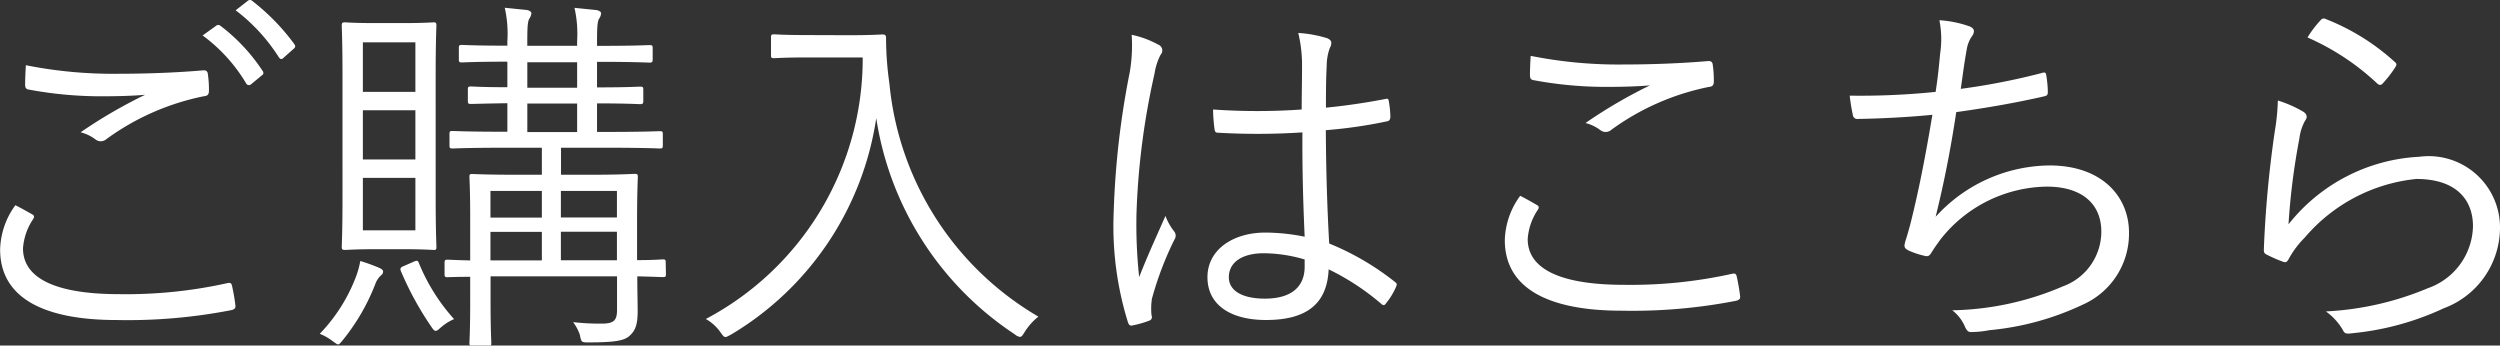 <svg xmlns="http://www.w3.org/2000/svg" width="80.297" height="11.099" viewBox="0 0 80.297 11.099">
  <rect x="0" y="0" width="80.297" height="11.099" fill="#333333" stroke="none"/>
  <path id="パス_2165" data-name="パス 2165" d="M-52.61-7.022A2.508,2.508,0,0,0-53.1-5.6c0,1.555,1.4,2.266,3.748,2.266A17.4,17.4,0,0,0-45.7-3.647c.121-.024.169-.06.157-.157a6.065,6.065,0,0,0-.108-.627c-.024-.1-.06-.108-.169-.084a14.994,14.994,0,0,1-3.459.35c-1.977,0-3.086-.482-3.086-1.47a1.91,1.91,0,0,1,.325-.94c.048-.072.036-.121-.036-.157C-52.248-6.829-52.441-6.938-52.61-7.022Zm.337-4.5c-.012.2-.024.458-.024.615,0,.121.036.157.108.169a12.573,12.573,0,0,0,2.447.217c.374,0,.9-.012,1.3-.048a15.8,15.8,0,0,0-2.073,1.205,1.352,1.352,0,0,1,.494.241.273.273,0,0,0,.337-.024,7.986,7.986,0,0,1,3.122-1.374c.121-.012.169-.048.169-.181a3.493,3.493,0,0,0-.036-.542c-.012-.084-.06-.121-.169-.108-.832.072-1.8.108-2.664.108A14.336,14.336,0,0,1-52.272-11.518Zm5.677-.952a5.2,5.2,0,0,1,1.4,1.543.1.1,0,0,0,.157.024l.35-.289a.087.087,0,0,0,.024-.133,5.849,5.849,0,0,0-1.362-1.458.1.1,0,0,0-.133,0Zm1.061-.808a5.757,5.757,0,0,1,1.386,1.507c.048.072.1.072.145.024l.325-.289c.06-.048.072-.084.036-.145a6.928,6.928,0,0,0-1.374-1.41c-.048-.036-.084-.024-.133.012Zm13.813,8.1c0-.084-.012-.1-.1-.1-.048,0-.277.024-.82.024V-6.528c0-.928.024-1.338.024-1.4,0-.084-.012-.1-.1-.1S-33.144-8-34.217-8h-.868v-.868h1.519c1.193,0,1.591.024,1.651.024.084,0,.1-.012.1-.1V-9.3c0-.084-.012-.1-.1-.1-.06,0-.458.024-1.651.024h-.362v-.916c.976,0,1.314.024,1.386.024s.1-.012.1-.1v-.362c0-.084-.012-.1-.1-.1s-.41.024-1.386.024v-.82h.108c1.145,0,1.507.024,1.579.024s.1-.012.1-.1v-.362c0-.084-.012-.1-.1-.1s-.434.024-1.579.024h-.108v-.133c0-.47.012-.663.072-.747a.359.359,0,0,0,.06-.169c0-.036-.06-.084-.145-.1l-.711-.072a3.779,3.779,0,0,1,.084,1.073v.145h-1.6v-.133c0-.47.012-.663.072-.747a.359.359,0,0,0,.06-.169c0-.036-.06-.084-.145-.1l-.711-.072a3.779,3.779,0,0,1,.084,1.073v.145c-1.049,0-1.4-.024-1.458-.024-.084,0-.1.012-.1.1v.362c0,.084.012.1.1.1.06,0,.41-.024,1.458-.024v.82c-.82,0-1.121-.024-1.169-.024-.084,0-.1.012-.1.1v.362c0,.084.012.1.1.1.048,0,.35-.012,1.169-.024v.916h-.108c-1.193,0-1.591-.024-1.651-.024-.084,0-.1.012-.1.1v.362c0,.084.012.1.1.1.06,0,.458-.024,1.651-.024H-35.7V-8h-.735c-1.073,0-1.434-.024-1.507-.024s-.084.012-.084.1c0,.06.024.4.024,1.326v1.35c-.482-.012-.687-.024-.723-.024-.084,0-.1.012-.1.1v.362c0,.084.012.1.1.1.036,0,.241-.012.723-.012v.808c0,.928-.024,1.241-.024,1.314s.012.1.084.1h.518c.084,0,.1-.012.1-.1,0-.06-.024-.434-.024-1.338v-.8h4.062v1.073c0,.325-.084.446-.482.446a7.328,7.328,0,0,1-.928-.048,1.475,1.475,0,0,1,.217.41c.048.241.048.241.289.241.868,0,1.145-.06,1.314-.217s.253-.337.253-.783c0-.253-.012-.675-.012-1.121.542.012.771.024.82.024.084,0,.1-.012.1-.1Zm-1.567-.072h-1.8v-.916h1.8Zm0-1.374h-1.8V-7.48h1.8ZM-35.7-5.25h-1.651v-.916H-35.7Zm1.133-4.122h-1.6v-.916h1.6ZM-35.7-6.624h-1.651V-7.48H-35.7Zm1.133-4.17h-1.6v-.82h1.6Zm-4.544-.386c0-1.109.024-1.543.024-1.615s-.012-.1-.084-.1-.289.024-1.012.024h-.856c-.7,0-.916-.024-.988-.024s-.1.012-.1.1.024.506.024,1.615V-7.3c0,1.121-.024,1.543-.024,1.615s.012.1.1.1.289-.024.988-.024h.856c.723,0,.94.024,1.012.024s.084-.012.084-.1-.024-.494-.024-1.615Zm-.651,4.966h-1.687V-7.9h1.687Zm0-4.448h-1.687v-1.591h1.687Zm0,2.17h-1.687v-1.579h1.687Zm-1.037,3.6c0-.048-.048-.084-.133-.121a5.552,5.552,0,0,0-.6-.217,2.839,2.839,0,0,1-.121.458,5.391,5.391,0,0,1-1.181,1.88,1.785,1.785,0,0,1,.422.241c.084.06.133.1.169.1s.072-.048.145-.133a6.678,6.678,0,0,0,1.049-1.808.718.718,0,0,1,.169-.265C-40.822-4.8-40.8-4.841-40.8-4.889Zm.675-.181c-.121.048-.133.084-.108.157a10.165,10.165,0,0,0,.964,1.772c.072.108.108.157.157.157s.084-.036.157-.1a1.625,1.625,0,0,1,.434-.277,6.161,6.161,0,0,1-1.133-1.808c-.036-.084-.06-.084-.217-.012Zm13.017-7.413c-.832,0-1.073-.024-1.133-.024-.084,0-.1.012-.1.1v.566c0,.084.012.1.1.1.06,0,.3-.024,1.133-.024h1.712a9.455,9.455,0,0,1-5.038,8.4,1.479,1.479,0,0,1,.458.41c.084.121.121.169.169.169s.1-.036.193-.084A9.767,9.767,0,0,0-24.96-9.819a10.152,10.152,0,0,0,4.448,6.943.345.345,0,0,0,.169.084c.048,0,.084-.048.157-.169a1.913,1.913,0,0,1,.434-.482,9.736,9.736,0,0,1-4.785-7.485,10.389,10.389,0,0,1-.108-1.47c0-.084-.036-.108-.108-.108s-.313.024-1.133.024ZM-11.2-6.01a6.448,6.448,0,0,0-1.266-.133c-1.025,0-1.856.542-1.856,1.434s.747,1.374,1.88,1.374c1.362,0,1.965-.566,2.013-1.627A7.851,7.851,0,0,1-8.737-3.852c.048.048.1.06.145-.012a2.247,2.247,0,0,0,.325-.53c.036-.084.036-.108-.024-.157a8.605,8.605,0,0,0-2.121-1.241c-.06-1.085-.1-2.23-.108-3.64a15.194,15.194,0,0,0,1.989-.289c.048-.012.084-.06.084-.145a3.111,3.111,0,0,0-.048-.482c-.012-.084-.024-.108-.121-.084-.627.121-1.278.217-1.9.277,0-.494,0-.916.024-1.338a1.681,1.681,0,0,1,.1-.579.33.33,0,0,0,.048-.169c0-.06-.048-.108-.133-.145a4.014,4.014,0,0,0-.928-.169,4.429,4.429,0,0,1,.121,1.073c0,.482-.012.94-.012,1.386a20.347,20.347,0,0,1-2.845,0,4.935,4.935,0,0,0,.048.639c.012.1.06.108.133.108a22.117,22.117,0,0,0,2.688-.012C-11.28-8.119-11.244-7.01-11.2-6.01Zm0,.964c0,.639-.422,1.025-1.278,1.025-.723,0-1.157-.253-1.157-.687,0-.494.446-.771,1.121-.771a4.717,4.717,0,0,1,1.314.2Zm-5.556-7.449a5.111,5.111,0,0,1-.06,1.193,27.169,27.169,0,0,0-.518,4.52,10.4,10.4,0,0,0,.458,3.519c.036.1.072.121.157.1a3.2,3.2,0,0,0,.542-.157.116.116,0,0,0,.06-.157,2.093,2.093,0,0,1,.012-.542,10.45,10.45,0,0,1,.723-1.9.218.218,0,0,0-.012-.265,1.846,1.846,0,0,1-.277-.494c-.313.711-.591,1.314-.844,1.965A15.622,15.622,0,0,1-16.6-6.805a23.774,23.774,0,0,1,.579-4.448,1.938,1.938,0,0,1,.193-.6.2.2,0,0,0-.072-.325A3.04,3.04,0,0,0-16.752-12.494ZM-4.277-7.324A2.508,2.508,0,0,0-4.771-5.9c0,1.555,1.41,2.266,3.748,2.266a17.4,17.4,0,0,0,3.652-.313c.121-.024.169-.06.157-.157a6.064,6.064,0,0,0-.108-.627c-.024-.1-.06-.108-.169-.084a14.994,14.994,0,0,1-3.459.35c-1.977,0-3.086-.482-3.086-1.47a1.91,1.91,0,0,1,.325-.94c.048-.072.036-.121-.036-.157C-3.916-7.131-4.108-7.239-4.277-7.324Zm.337-4.5c-.012.2-.024.458-.024.615,0,.121.036.157.108.169a12.573,12.573,0,0,0,2.447.217c.374,0,.9-.012,1.3-.048A15.8,15.8,0,0,0-2.18-9.662a1.352,1.352,0,0,1,.494.241.273.273,0,0,0,.337-.024,7.986,7.986,0,0,1,3.122-1.374c.121-.012.169-.048.169-.181a3.492,3.492,0,0,0-.036-.542c-.012-.084-.06-.121-.169-.108-.832.072-1.8.108-2.664.108A14.336,14.336,0,0,1-3.94-11.819ZM9.066-10.662a23.726,23.726,0,0,1-2.76.121,6.128,6.128,0,0,0,.1.615.144.144,0,0,0,.169.133c.759-.012,1.663-.06,2.387-.133C8.74-8.589,8.523-7.48,8.246-6.383c-.036.121-.072.265-.133.458a.955.955,0,0,0-.048.2c0,.072.048.121.157.169a2.673,2.673,0,0,0,.53.169c.1.012.133-.036.2-.145s.169-.253.277-.4a4.418,4.418,0,0,1,3.411-1.687c1.109,0,1.748.542,1.748,1.446a1.873,1.873,0,0,1-1.241,1.76A9.372,9.372,0,0,1,9.6-3.647a1.309,1.309,0,0,1,.41.53c.06.133.108.169.193.169a3.165,3.165,0,0,0,.591-.06,8.929,8.929,0,0,0,3.049-.844,2.491,2.491,0,0,0,1.434-2.29c0-1.145-.856-2.157-2.555-2.157A5,5,0,0,0,9.066-6.649c.277-1.121.482-2.17.663-3.363.952-.133,1.868-.289,2.82-.506.1-.024.121-.048.121-.145a3.6,3.6,0,0,0-.048-.518c-.012-.108-.048-.121-.157-.084a21.7,21.7,0,0,1-2.591.506c.072-.506.108-.808.193-1.278a1.045,1.045,0,0,1,.157-.4.3.3,0,0,0,.072-.169c0-.072-.048-.121-.133-.157a3.514,3.514,0,0,0-.976-.2,3.128,3.128,0,0,1,.024,1.073C9.162-11.361,9.126-11.048,9.066-10.662ZM21.01-12.41a7.881,7.881,0,0,1,2.23,1.47c.072.072.133.072.193,0a3.723,3.723,0,0,0,.4-.518c.048-.084.048-.108-.024-.169A7.157,7.157,0,0,0,21.6-13a.127.127,0,0,0-.169.036A3.447,3.447,0,0,0,21.01-12.41Zm-.952,2.025a7.2,7.2,0,0,1-.1,1,35.519,35.519,0,0,0-.35,3.785c0,.108.024.133.1.169a4.685,4.685,0,0,0,.494.217c.1.036.133.036.193-.06a2.994,2.994,0,0,1,.53-.711,5.412,5.412,0,0,1,3.58-1.88c1.278,0,1.82.663,1.82,1.519a2.157,2.157,0,0,1-1.446,1.989,9.7,9.7,0,0,1-3.278.747,1.924,1.924,0,0,1,.542.591c.06.133.121.133.313.108a8.938,8.938,0,0,0,2.929-.8,2.768,2.768,0,0,0,1.808-2.567,2.29,2.29,0,0,0-2.591-2.3A5.724,5.724,0,0,0,20.4-6.408a21.876,21.876,0,0,1,.35-2.76,1.558,1.558,0,0,1,.181-.566c.084-.108.072-.217-.072-.3A3.882,3.882,0,0,0,20.058-10.385Z" transform="translate(53.104 13.613)" fill="#fff"/>
</svg>
